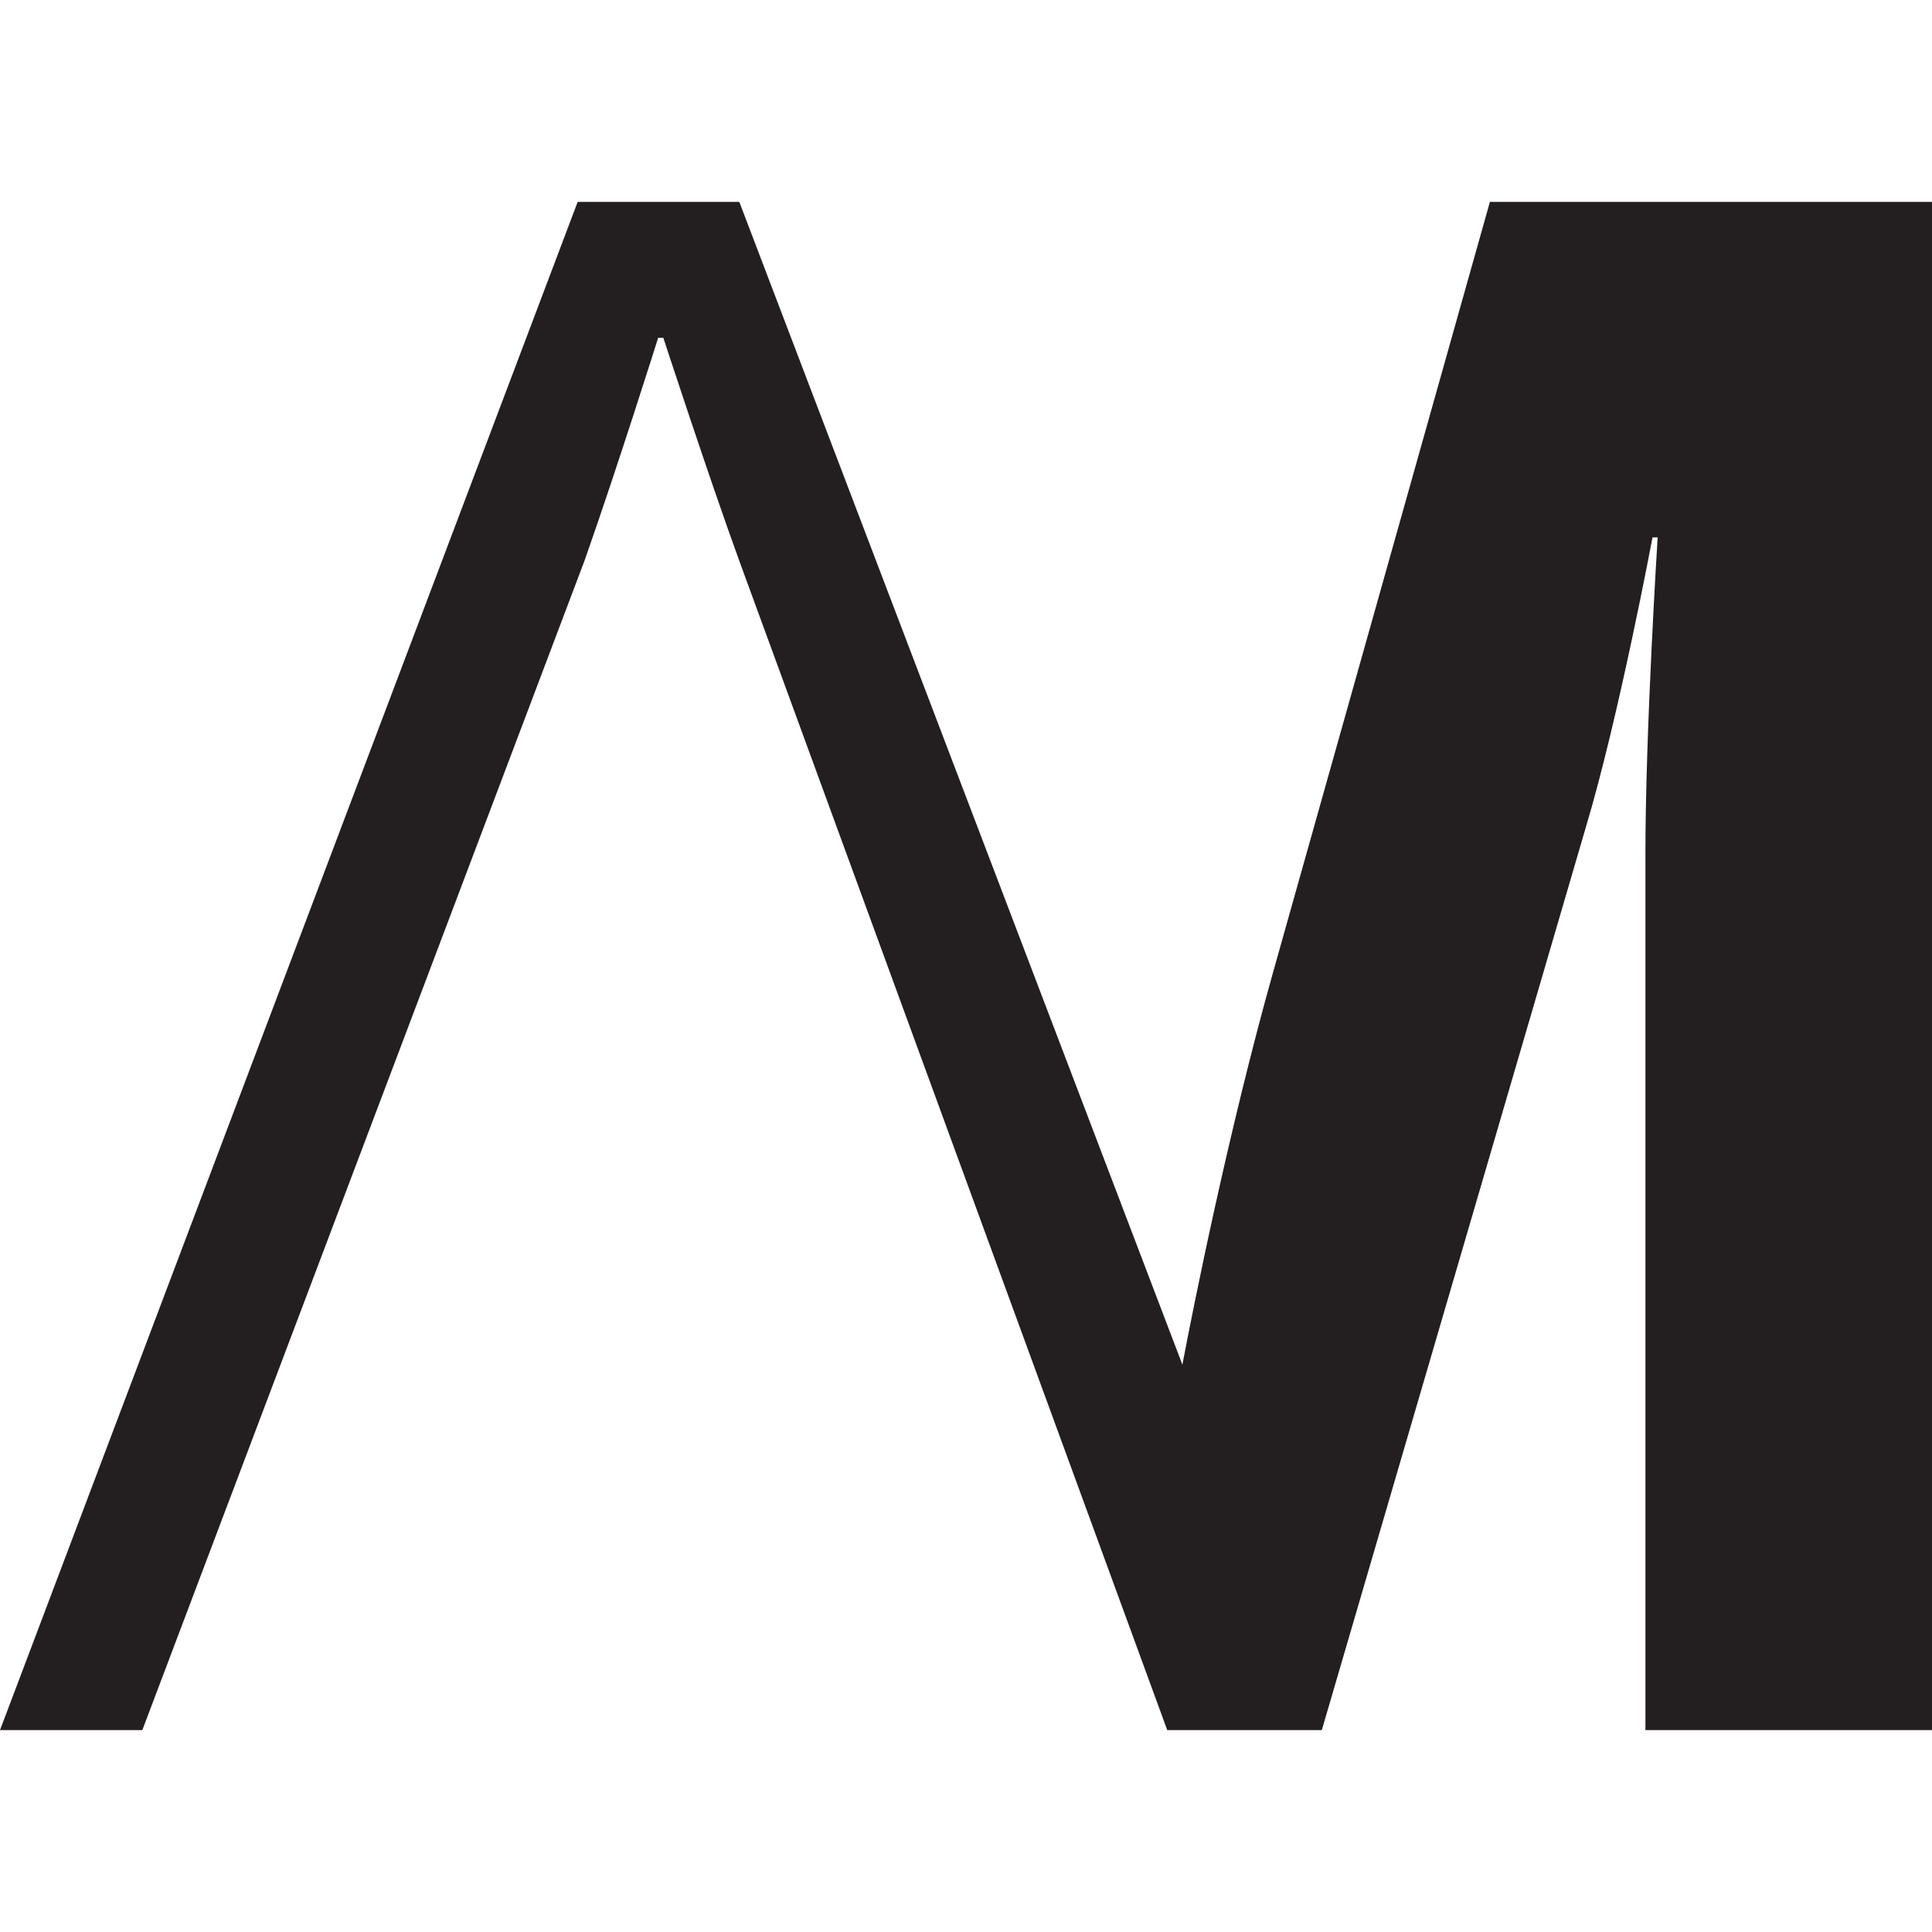 <svg xmlns="http://www.w3.org/2000/svg" xml:space="preserve" viewBox="0 0 600 600">
  <style>
    path {
      fill: #231F20;
    }
    @media (prefers-color-scheme: dark) {
      path {
        fill: #F3DFA2;
      }
    }
  </style>
	<path d="m462.7 62.7-67.1 238.4c-14 49.6-25.1 105.3-28.4 122.7L229.6 62.7h-50.2L0 537.3h44.2l137.3-363.1c10.2-28.9 22.9-69.3 22.9-69.3h1.6s14 42.9 23.6 69.3l132.9 363.1h48l82-280.4c10.2-34 20.7-90 20.7-90h1.6s-3.8 59.8-3.8 98.2v272.2h89V62.7H462.7z"/>
</svg>